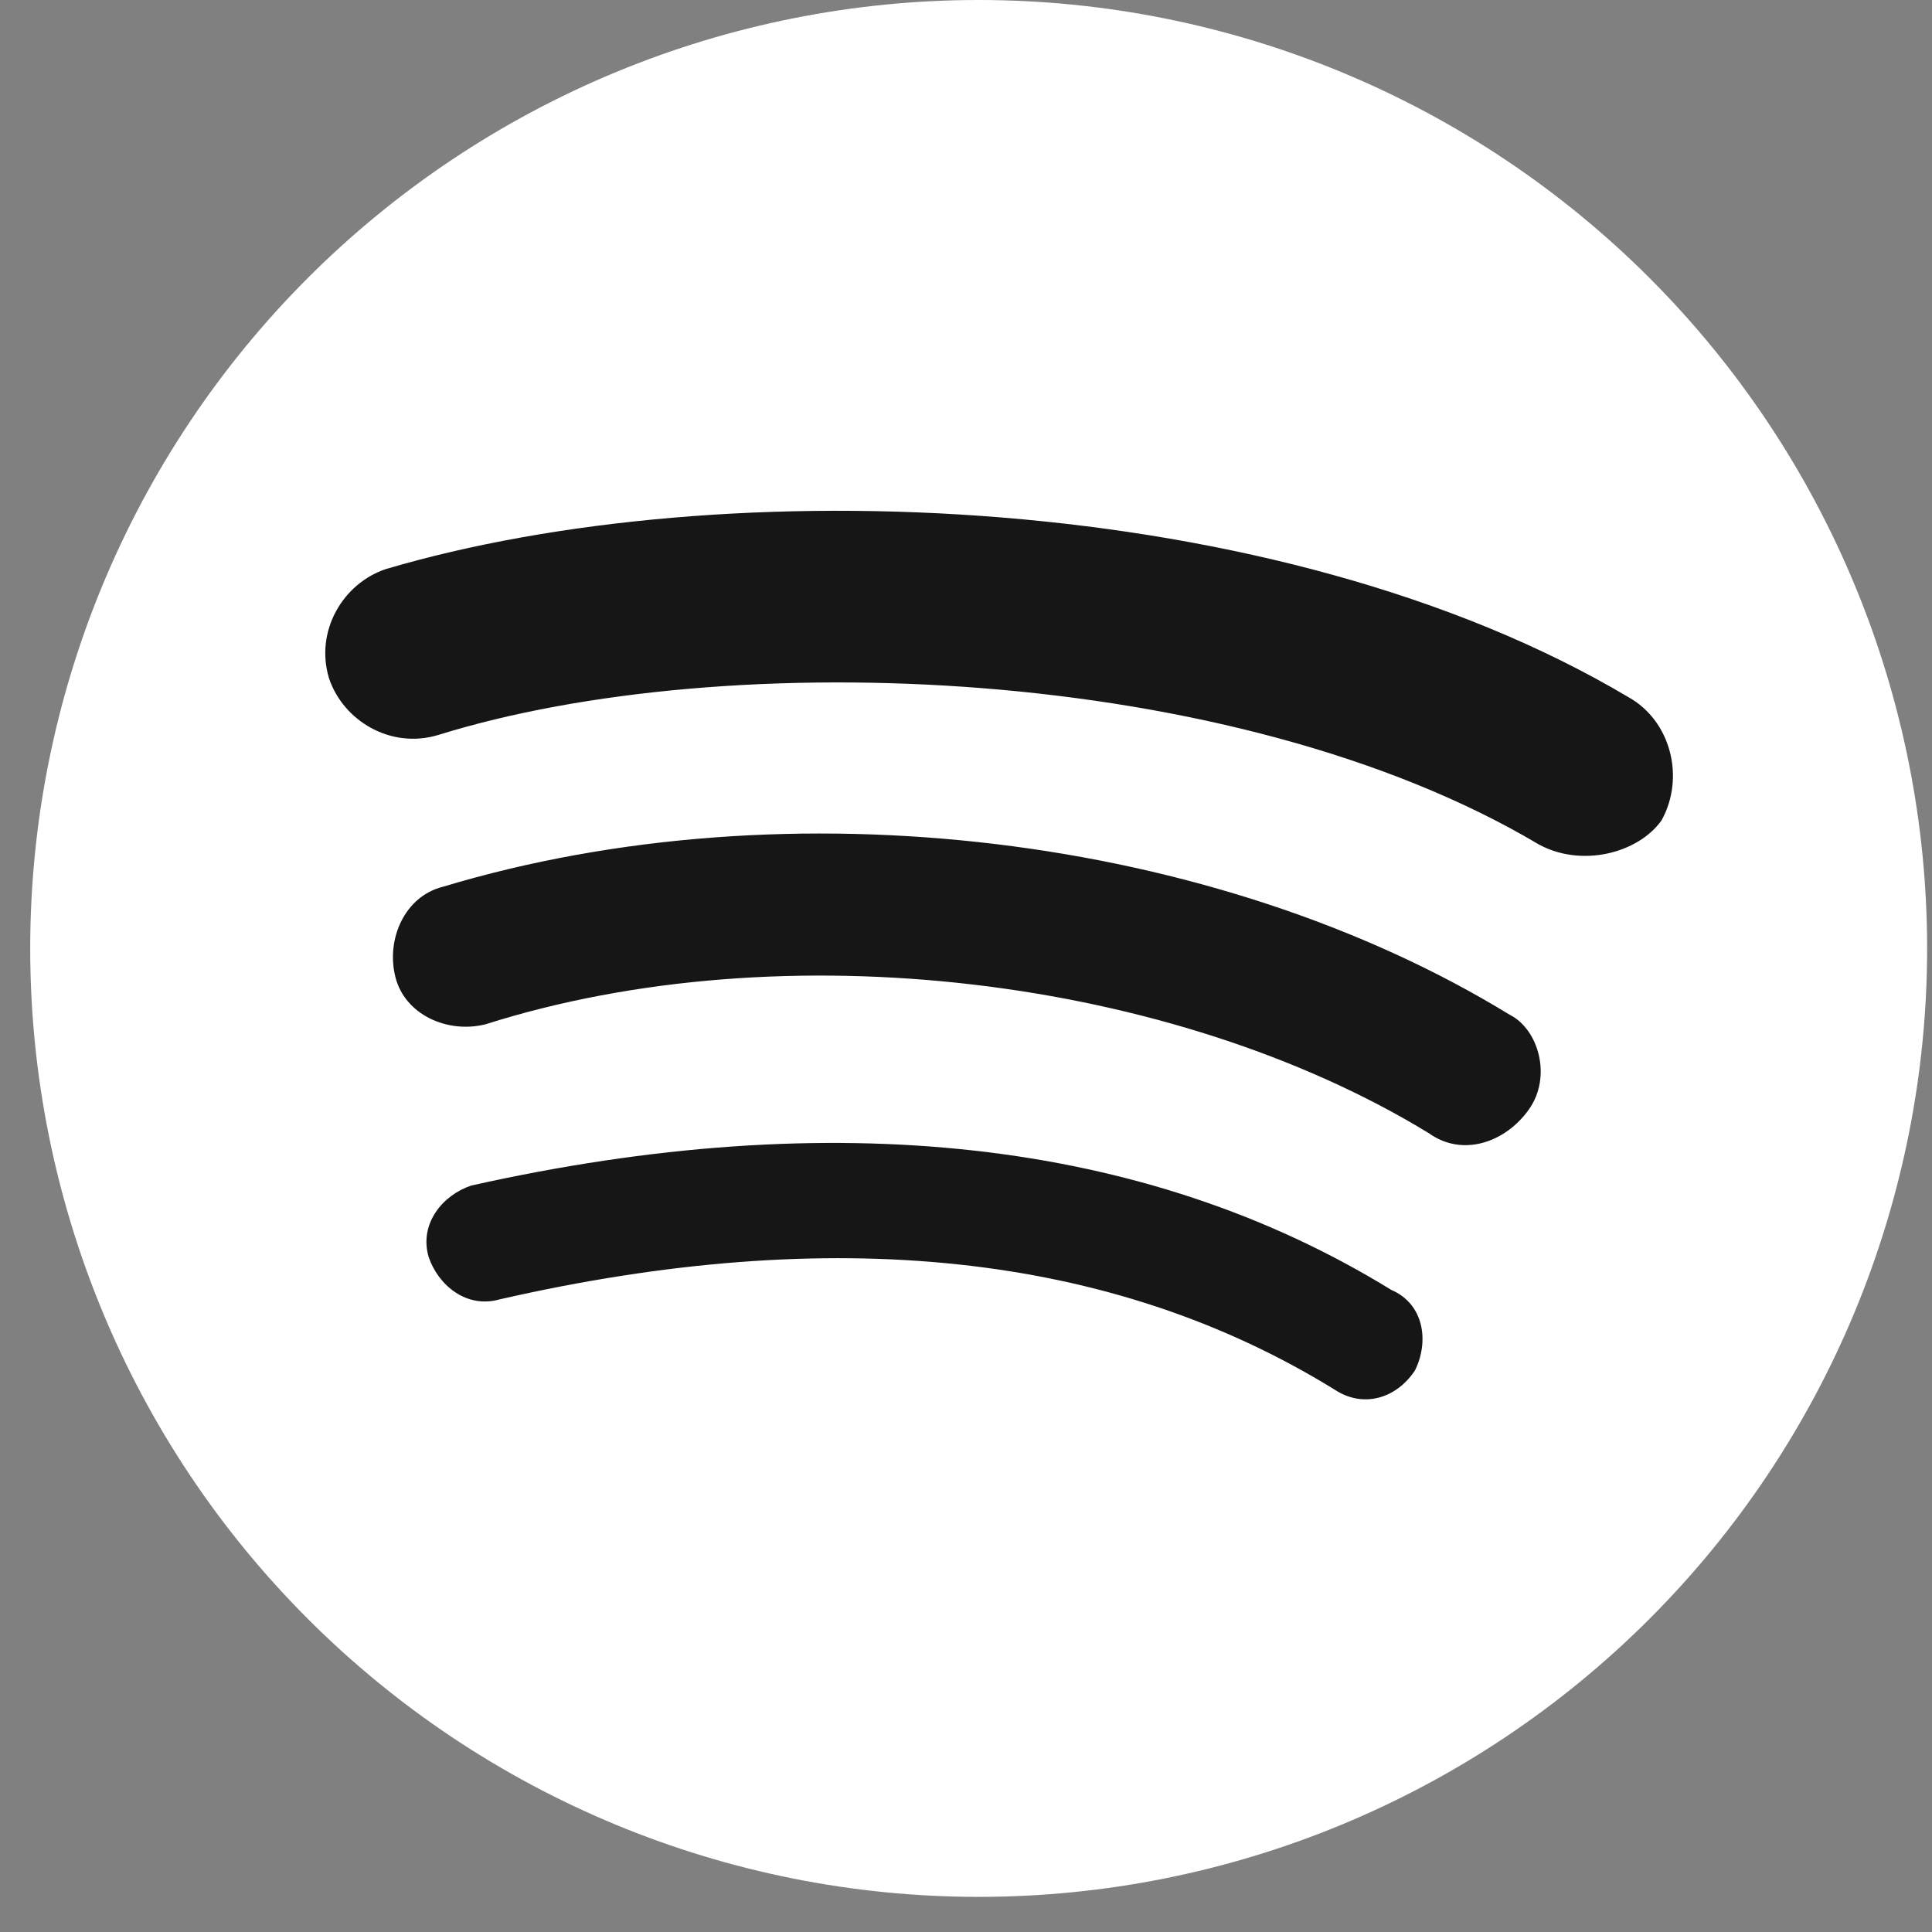 <?xml version="1.0" encoding="UTF-8"?> <svg xmlns="http://www.w3.org/2000/svg" width="44" height="44" viewBox="0 0 44 44" fill="none"><rect x="0" y="0" width="44" height="44" fill="#808080" stroke="none"/><ellipse cx="22.689" cy="22" rx="18" ry="16" fill="#161616"></ellipse><path d="M35.032 19.224C28.12 15.12 16.564 14.688 9.976 16.74C8.896 17.064 7.816 16.416 7.492 15.444C7.168 14.364 7.816 13.284 8.788 12.96C16.456 10.692 29.093 11.124 37.084 15.876C38.056 16.416 38.38 17.712 37.84 18.684C37.3 19.44 36.005 19.764 35.032 19.224ZM34.816 25.272C34.276 26.028 33.304 26.352 32.548 25.812C26.716 22.248 17.86 21.168 11.056 23.328C10.193 23.544 9.22 23.112 9.004 22.248C8.788 21.384 9.22 20.412 10.085 20.196C17.968 17.82 27.689 19.008 34.385 23.112C35.032 23.436 35.356 24.516 34.816 25.272ZM32.224 31.212C31.793 31.86 31.037 32.076 30.389 31.644C25.312 28.512 18.941 27.864 11.38 29.592C10.624 29.808 9.976 29.268 9.76 28.62C9.544 27.864 10.085 27.216 10.732 27C18.941 25.164 26.069 25.92 31.684 29.376C32.441 29.7 32.548 30.564 32.224 31.212ZM22.288 0C19.452 0 16.643 0.559 14.023 1.644C11.402 2.73 9.021 4.321 7.015 6.326C2.964 10.377 0.688 15.871 0.688 21.6C0.688 27.329 2.964 32.823 7.015 36.873C9.021 38.879 11.402 40.47 14.023 41.556C16.643 42.641 19.452 43.2 22.288 43.2C28.017 43.2 33.511 40.924 37.562 36.873C41.613 32.823 43.889 27.329 43.889 21.6C43.889 18.763 43.33 15.955 42.244 13.334C41.159 10.713 39.568 8.332 37.562 6.326C35.556 4.321 33.175 2.73 30.554 1.644C27.934 0.559 25.125 0 22.288 0Z" fill="white"></path></svg> 